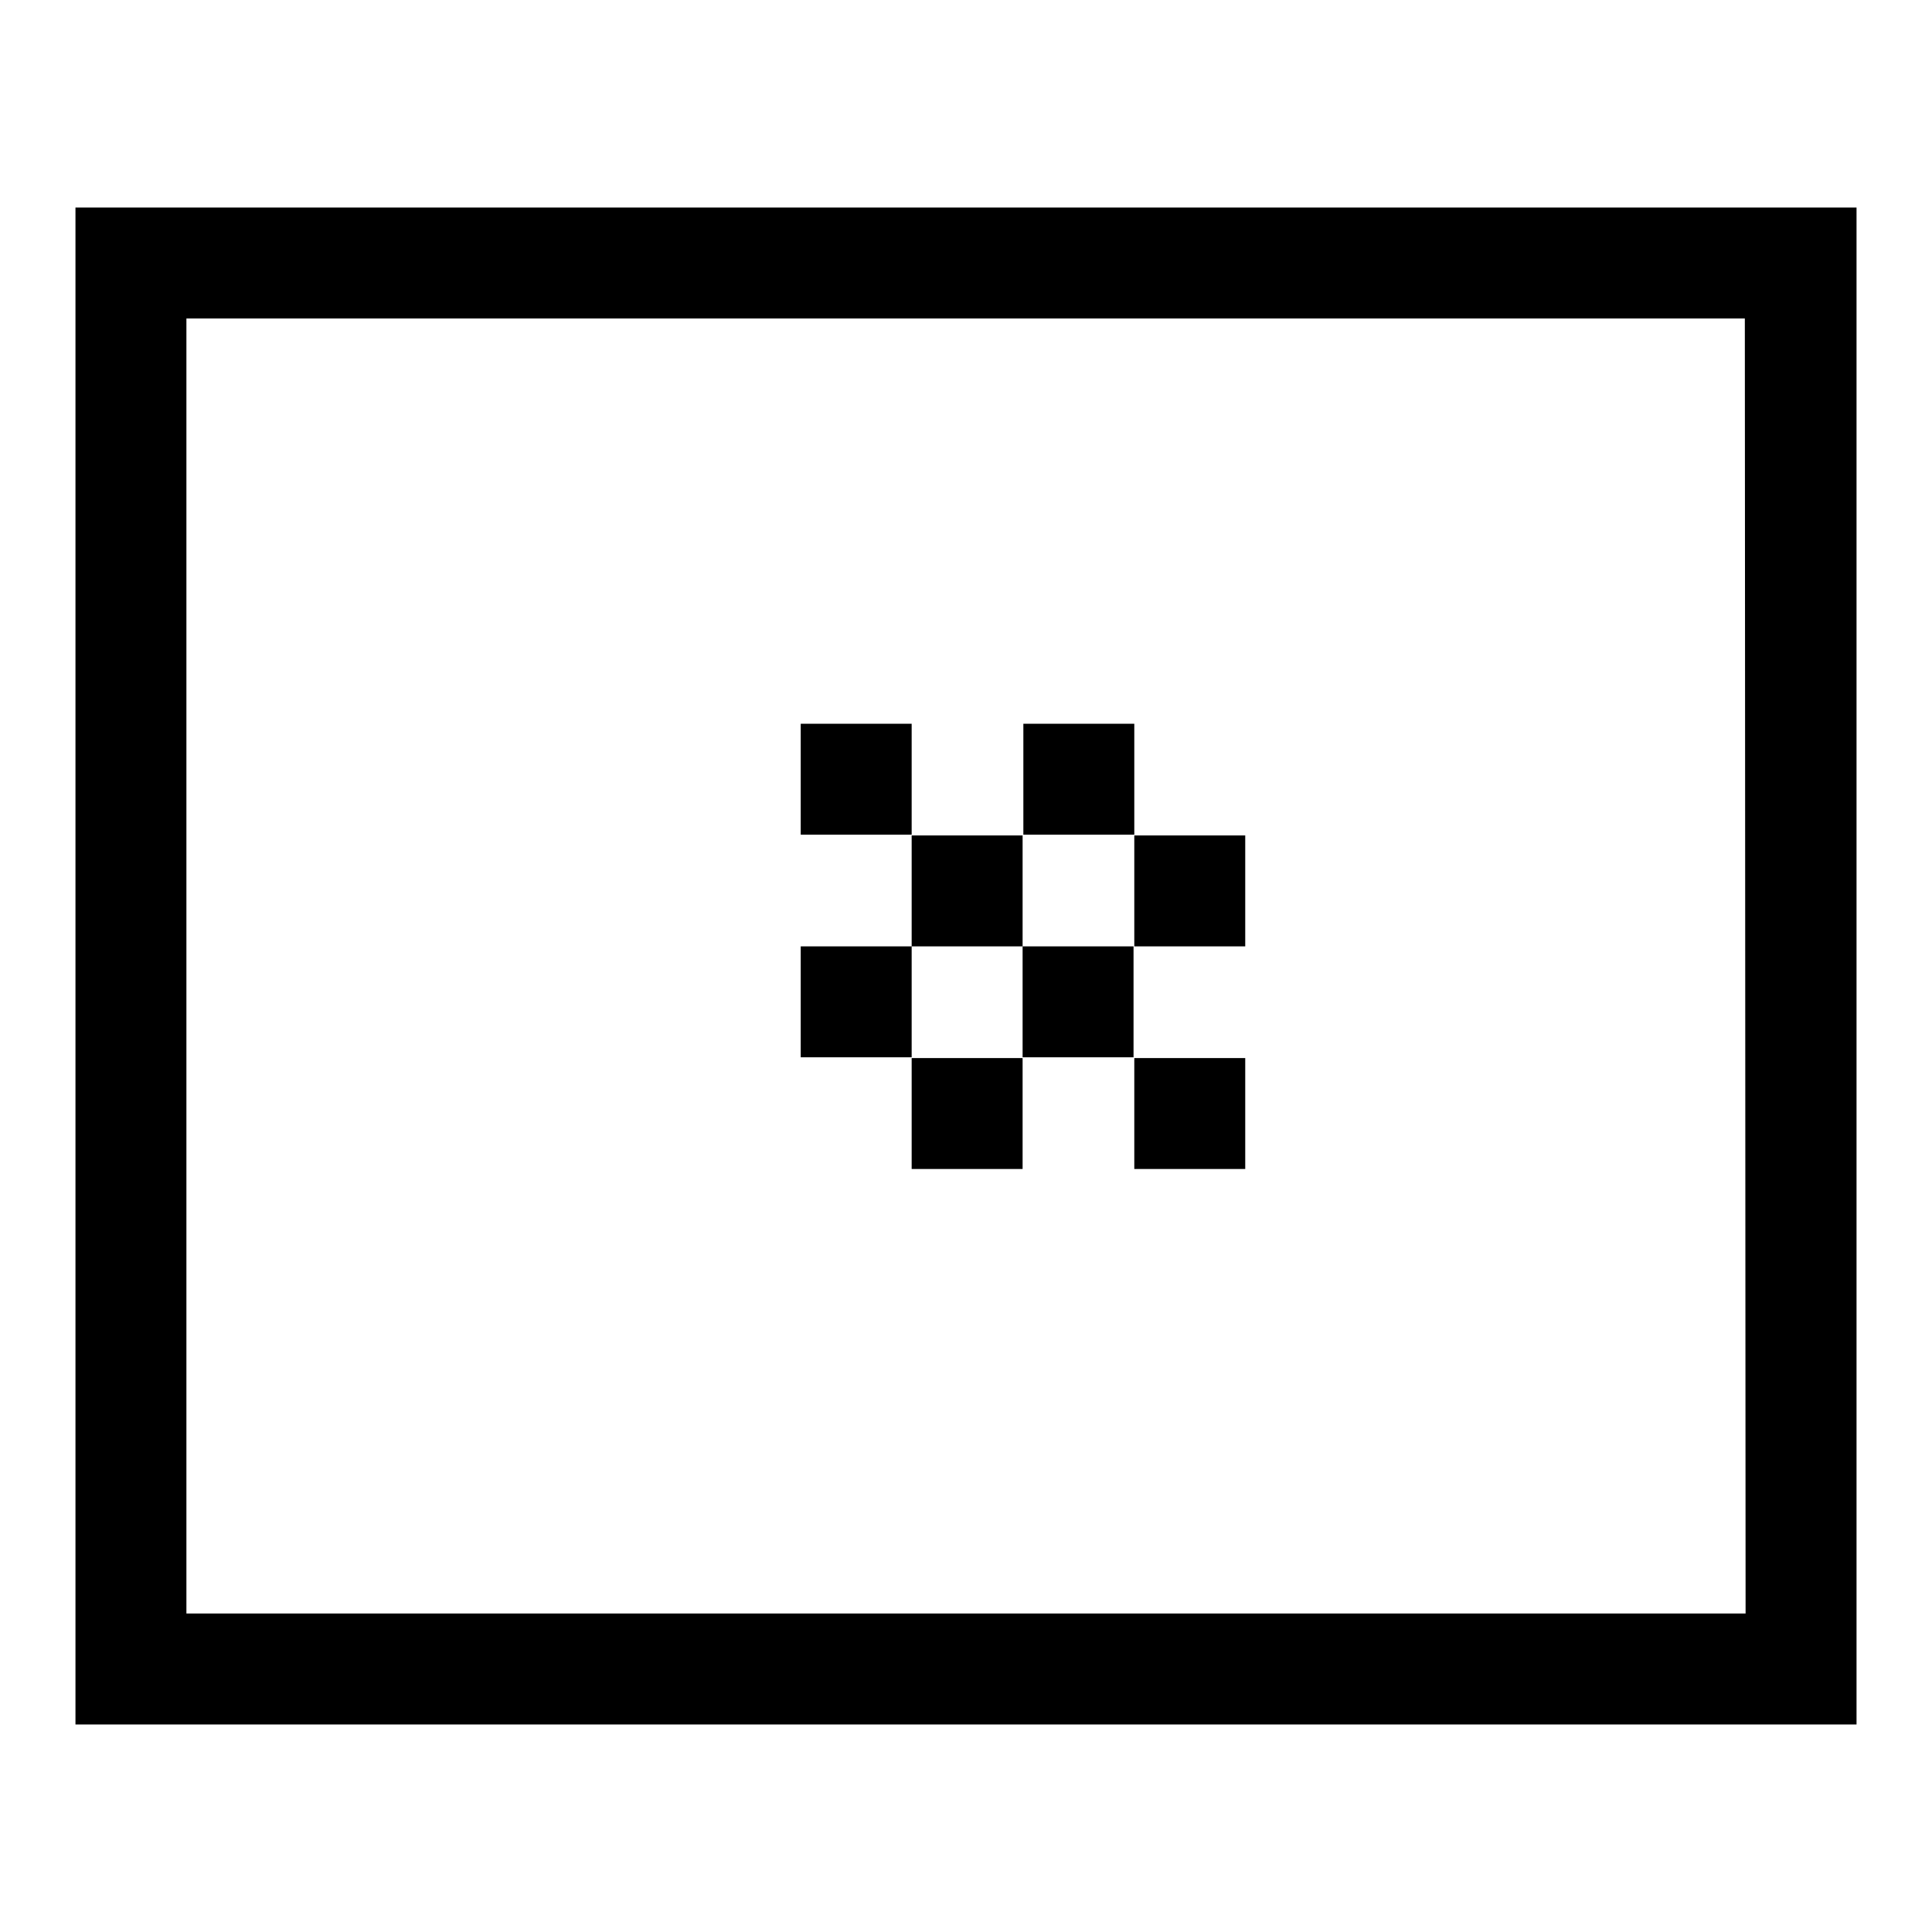 <?xml version="1.0" encoding="utf-8"?>
<!-- Svg Vector Icons : http://www.onlinewebfonts.com/icon -->
<!DOCTYPE svg PUBLIC "-//W3C//DTD SVG 1.1//EN" "http://www.w3.org/Graphics/SVG/1.1/DTD/svg11.dtd">
<svg version="1.1" xmlns="http://www.w3.org/2000/svg" xmlns:xlink="http://www.w3.org/1999/xlink" x="0px" y="0px" viewBox="0 0 256 256" enable-background="new 0 0 256 256" xml:space="preserve">
<g><g><path fill="#000000" d="M10,27.5v201h236v-201H10z M231.3,213.8H24.7V42.2h206.5L231.3,213.8L231.3,213.8z M106.1,95.9v14.7h14.7V95.9H106.1z M135.5,110.7h-14.7v14.7h14.7V110.7z M150.3,95.9h-14.7v14.7h14.7V95.9z M165,125.4v-14.7h-14.7v14.7H165z M120.8,125.4h-14.7v14.7h14.7V125.4z M120.8,154.9h14.7v-14.7h-14.7V154.9z M135.5,140.1h14.7v-14.7h-14.7V140.1z M165,154.9v-14.7h-14.7v14.7H165z"/></g></g>
</svg>
